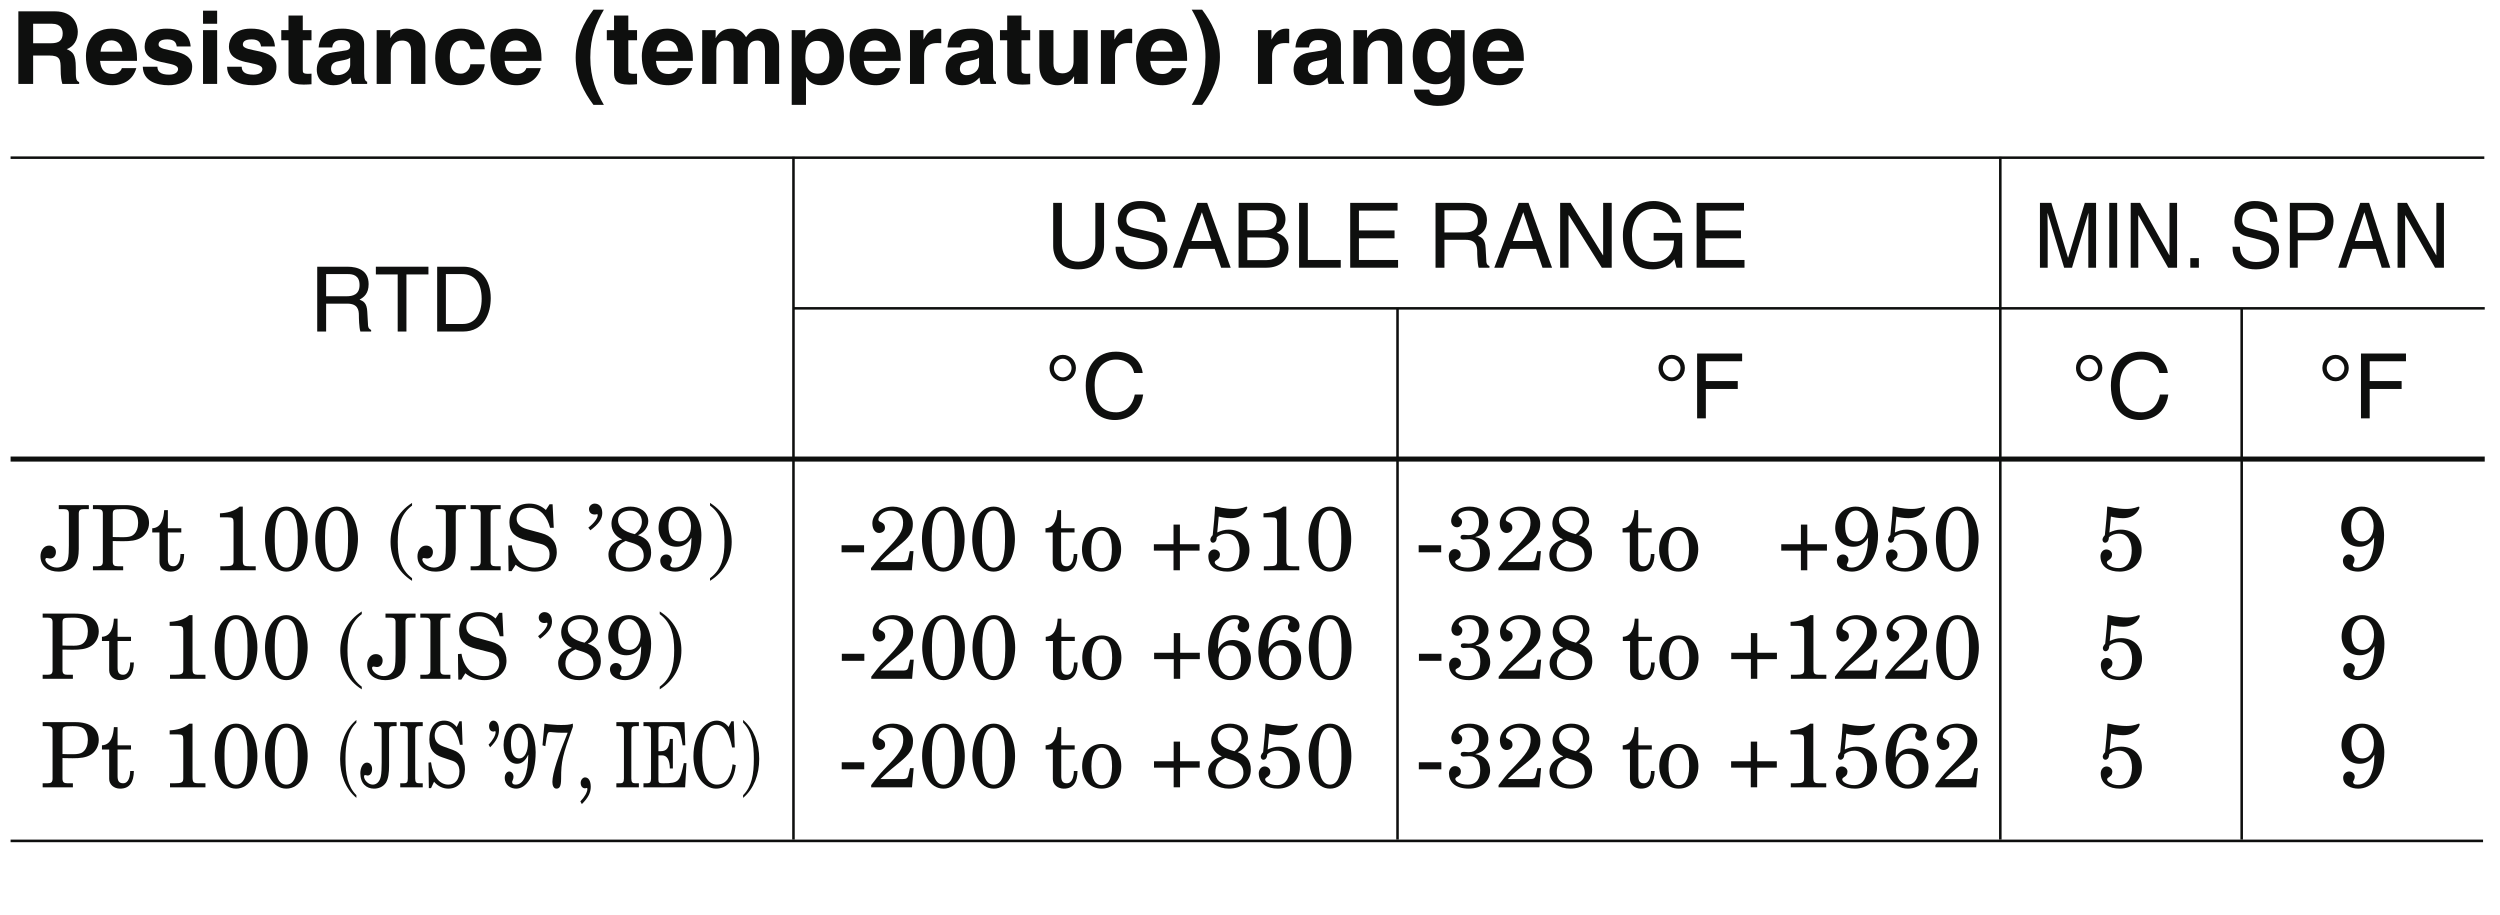 <?xml version="1.0" encoding="UTF-8"?>
<svg xmlns="http://www.w3.org/2000/svg" xmlns:xlink="http://www.w3.org/1999/xlink" width="232.56pt" height="85.11pt" viewBox="0 0 232.56 85.11" version="1.2">
<defs>
<g>
<symbol overflow="visible" id="glyph0-0">
<path style="stroke:none;" d="M 0 0 L 4.703 0 L 4.703 -6.578 L 0 -6.578 Z M 2.359 -3.719 L 0.75 -6.109 L 3.953 -6.109 Z M 2.641 -3.297 L 4.234 -5.688 L 4.234 -0.891 Z M 0.75 -0.469 L 2.359 -2.875 L 3.953 -0.469 Z M 0.469 -5.688 L 2.062 -3.297 L 0.469 -0.891 Z M 0.469 -5.688 "/>
</symbol>
<symbol overflow="visible" id="glyph0-1">
<path style="stroke:none;" d="M 0.719 0 L 2.094 0 L 2.094 -2.641 L 3.562 -2.641 C 4.594 -2.641 4.656 -2.281 4.656 -1.359 C 4.656 -0.672 4.719 -0.312 4.812 0 L 6.375 0 L 6.375 -0.172 C 6.062 -0.297 6.062 -0.531 6.062 -1.531 C 6.062 -2.781 5.766 -2.984 5.219 -3.234 C 5.875 -3.469 6.25 -4.094 6.25 -4.844 C 6.25 -5.422 5.922 -6.75 4.125 -6.75 L 0.719 -6.75 Z M 2.094 -3.781 L 2.094 -5.594 L 3.859 -5.594 C 4.688 -5.594 4.844 -5.062 4.844 -4.703 C 4.844 -4.031 4.484 -3.781 3.75 -3.781 Z M 2.094 -3.781 "/>
</symbol>
<symbol overflow="visible" id="glyph0-2">
<path style="stroke:none;" d="M 3.562 -1.469 C 3.453 -1.109 3.078 -0.922 2.703 -0.922 C 1.641 -0.922 1.578 -1.766 1.531 -2.141 L 4.969 -2.141 L 4.969 -2.375 C 4.969 -4.672 3.609 -5.141 2.609 -5.141 C 0.422 -5.141 0.219 -3.203 0.219 -2.609 C 0.219 -0.547 1.297 0.125 2.703 0.125 C 3.562 0.125 4.562 -0.266 4.906 -1.469 Z M 1.578 -3 C 1.641 -3.656 1.969 -4.047 2.594 -4.047 C 3.016 -4.047 3.531 -3.812 3.609 -3 Z M 1.578 -3 "/>
</symbol>
<symbol overflow="visible" id="glyph0-3">
<path style="stroke:none;" d="M 4.734 -3.484 C 4.625 -4.891 3.469 -5.141 2.484 -5.141 C 0.922 -5.141 0.453 -4.188 0.453 -3.469 C 0.453 -1.594 3.562 -2.219 3.562 -1.375 C 3.562 -1.188 3.406 -0.859 2.734 -0.859 C 1.906 -0.859 1.641 -1.172 1.641 -1.594 L 0.281 -1.594 C 0.312 -0.266 1.547 0.125 2.688 0.125 C 3.469 0.125 4.875 -0.125 4.875 -1.594 C 4.875 -3.438 1.75 -2.859 1.75 -3.656 C 1.75 -3.859 1.844 -4.141 2.562 -4.141 C 3.266 -4.141 3.391 -3.797 3.438 -3.484 Z M 4.734 -3.484 "/>
</symbol>
<symbol overflow="visible" id="glyph0-4">
<path style="stroke:none;" d="M 0.656 -5 L 0.656 0 L 1.969 0 L 1.969 -5 Z M 1.969 -6.812 L 0.656 -6.812 L 0.656 -5.594 L 1.969 -5.594 Z M 1.969 -6.812 "/>
</symbol>
<symbol overflow="visible" id="glyph0-5">
<path style="stroke:none;" d="M 2.094 -6.359 L 0.766 -6.359 L 0.766 -5 L 0.094 -5 L 0.094 -4.062 L 0.766 -4.062 L 0.766 -1.031 C 0.766 -0.375 0.984 0.062 2.109 0.062 L 2.281 0.062 C 2.5 0.062 2.703 0.047 2.906 0.031 L 2.906 -0.953 C 2.812 -0.953 2.719 -0.938 2.641 -0.938 C 2.094 -0.938 2.094 -1.047 2.094 -1.344 L 2.094 -4.062 L 2.906 -4.062 L 2.906 -5 L 2.094 -5 Z M 2.094 -6.359 "/>
</symbol>
<symbol overflow="visible" id="glyph0-6">
<path style="stroke:none;" d="M 4.672 -3.688 C 4.672 -4.922 3.375 -5.141 2.672 -5.141 C 1.641 -5.141 0.578 -4.922 0.438 -3.391 L 1.703 -3.391 C 1.734 -3.672 1.859 -4.078 2.516 -4.078 C 2.844 -4.078 3.375 -4.047 3.375 -3.5 C 3.375 -3.219 3.125 -3.125 2.922 -3.109 L 1.734 -2.922 C 0.891 -2.797 0.266 -2.297 0.266 -1.328 C 0.266 -0.297 1.047 0.125 1.797 0.125 C 2.688 0.125 3.109 -0.281 3.422 -0.594 C 3.438 -0.312 3.469 -0.234 3.531 0 L 4.953 0 L 4.953 -0.203 C 4.797 -0.25 4.672 -0.391 4.672 -0.984 Z M 3.375 -1.797 C 3.375 -1.188 2.781 -0.812 2.203 -0.812 C 1.953 -0.812 1.594 -0.953 1.594 -1.406 C 1.594 -1.953 2 -2.078 2.484 -2.156 C 3.031 -2.25 3.25 -2.328 3.375 -2.438 Z M 3.375 -1.797 "/>
</symbol>
<symbol overflow="visible" id="glyph0-7">
<path style="stroke:none;" d="M 5.141 -3.469 C 5.141 -4.562 4.375 -5.141 3.391 -5.141 C 2.453 -5.141 2.062 -4.578 1.891 -4.266 L 1.875 -4.266 L 1.875 -5 L 0.609 -5 L 0.609 0 L 1.922 0 L 1.922 -2.875 C 1.922 -3.625 2.375 -4.031 2.969 -4.031 C 3.797 -4.031 3.812 -3.406 3.812 -3.031 L 3.812 0 L 5.141 0 Z M 5.141 -3.469 "/>
</symbol>
<symbol overflow="visible" id="glyph0-8">
<path style="stroke:none;" d="M 3.578 -1.828 C 3.578 -1.594 3.359 -0.953 2.688 -0.953 C 1.688 -0.953 1.672 -2.031 1.672 -2.578 C 1.672 -3.203 1.891 -4.031 2.719 -4.031 L 2.781 -4.031 C 3.344 -4.031 3.531 -3.531 3.594 -3.219 L 4.922 -3.219 C 4.812 -4.781 3.516 -5.141 2.719 -5.141 C 1.031 -5.141 0.312 -3.984 0.312 -2.359 C 0.312 -1.312 0.75 0.125 2.641 0.125 C 4.469 0.125 4.875 -1.312 4.922 -1.828 Z M 3.578 -1.828 "/>
</symbol>
<symbol overflow="visible" id="glyph0-9">
<path style="stroke:none;" d=""/>
</symbol>
<symbol overflow="visible" id="glyph0-10">
<path style="stroke:none;" d="M 2.953 1.953 C 2.266 0.766 1.688 -0.516 1.688 -2.453 C 1.688 -4.406 2.234 -5.672 2.953 -6.906 L 1.984 -6.906 C 1.109 -5.734 0.328 -4.297 0.328 -2.453 C 0.328 -0.625 1.141 0.828 1.984 1.953 Z M 2.953 1.953 "/>
</symbol>
<symbol overflow="visible" id="glyph0-11">
<path style="stroke:none;" d="M 7.766 -3.469 C 7.766 -4.562 7 -5.141 6.031 -5.141 C 5.234 -5.141 4.859 -4.578 4.688 -4.344 C 4.359 -4.875 4.031 -5.141 3.297 -5.141 C 2.422 -5.141 2.047 -4.594 1.875 -4.266 L 1.859 -4.266 L 1.859 -5 L 0.609 -5 L 0.609 0 L 1.922 0 L 1.922 -3.047 C 1.922 -3.594 2.109 -4.031 2.734 -4.031 C 3.531 -4.031 3.531 -3.438 3.531 -3.016 L 3.531 0 L 4.844 0 L 4.844 -3 C 4.844 -3.594 5.078 -4.031 5.734 -4.031 C 6.125 -4.031 6.453 -3.781 6.453 -3.031 L 6.453 0 L 7.766 0 Z M 7.766 -3.469 "/>
</symbol>
<symbol overflow="visible" id="glyph0-12">
<path style="stroke:none;" d="M 1.844 -2.391 C 1.844 -3.188 2.062 -4 2.969 -4 C 3.797 -4 4.078 -3.25 4.078 -2.469 C 4.078 -1.875 3.844 -0.953 3 -0.953 C 2.156 -0.953 1.844 -1.641 1.844 -2.391 Z M 1.844 -5 L 0.578 -5 L 0.578 1.953 L 1.906 1.953 L 1.906 -0.641 L 1.922 -0.641 C 2.078 -0.359 2.406 0.125 3.328 0.125 C 4.812 0.125 5.438 -1.188 5.438 -2.562 C 5.438 -4.297 4.453 -5.141 3.359 -5.141 C 2.469 -5.141 2.109 -4.672 1.859 -4.281 L 1.844 -4.281 Z M 1.844 -5 "/>
</symbol>
<symbol overflow="visible" id="glyph0-13">
<path style="stroke:none;" d="M 0.609 0 L 1.922 0 L 1.922 -2.609 C 1.922 -3.156 2.109 -3.797 3.125 -3.797 C 3.25 -3.797 3.391 -3.797 3.516 -3.781 L 3.516 -5.109 C 3.422 -5.125 3.344 -5.141 3.25 -5.141 C 2.453 -5.141 2.156 -4.641 1.875 -4.141 L 1.859 -4.141 L 1.859 -5 L 0.609 -5 Z M 0.609 0 "/>
</symbol>
<symbol overflow="visible" id="glyph0-14">
<path style="stroke:none;" d="M 5.125 -5 L 3.812 -5 L 3.812 -2.109 C 3.812 -1.219 3.219 -0.984 2.797 -0.984 C 2.391 -0.984 1.938 -1.125 1.938 -1.906 L 1.938 -5 L 0.625 -5 L 0.625 -1.719 C 0.625 -0.438 1.328 0.125 2.328 0.125 C 3.016 0.125 3.547 -0.172 3.844 -0.703 L 3.859 -0.703 L 3.859 0 L 5.125 0 Z M 5.125 -5 "/>
</symbol>
<symbol overflow="visible" id="glyph0-15">
<path style="stroke:none;" d="M 0.172 -6.906 C 0.859 -5.703 1.453 -4.438 1.453 -2.5 C 1.453 -0.547 0.906 0.719 0.172 1.953 L 1.141 1.953 C 2.016 0.797 2.797 -0.656 2.797 -2.5 C 2.797 -4.328 1.984 -5.781 1.141 -6.906 Z M 0.172 -6.906 "/>
</symbol>
<symbol overflow="visible" id="glyph0-16">
<path style="stroke:none;" d="M 3.938 -5 L 3.938 -4.266 L 3.922 -4.266 C 3.766 -4.594 3.391 -5.141 2.453 -5.141 C 1.359 -5.141 0.375 -4.297 0.375 -2.562 C 0.375 -0.812 1.328 0.031 2.531 0.031 C 3.328 0.031 3.656 -0.344 3.859 -0.719 L 3.891 -0.703 L 3.891 -0.109 C 3.891 0.703 3.547 1.047 2.844 1.047 C 2.078 1.047 1.969 0.797 1.922 0.531 L 0.484 0.531 C 0.547 1.594 1.641 2.047 2.672 2.047 C 5.141 2.047 5.203 0.609 5.203 -0.266 L 5.203 -5 Z M 1.734 -2.469 C 1.734 -3.641 2.281 -4 2.766 -4 C 3.5 -4 3.891 -3.344 3.891 -2.531 C 3.891 -1.844 3.672 -1.078 2.781 -1.078 C 2 -1.078 1.734 -1.828 1.734 -2.469 Z M 1.734 -2.469 "/>
</symbol>
<symbol overflow="visible" id="glyph1-0">
<path style="stroke:none;" d="M 0 0 L 4.203 0 L 4.203 -5.891 L 0 -5.891 Z M 2.094 -3.328 L 0.672 -5.469 L 3.531 -5.469 Z M 2.359 -2.938 L 3.781 -5.078 L 3.781 -0.797 Z M 0.672 -0.422 L 2.094 -2.562 L 3.531 -0.422 Z M 0.422 -5.078 L 1.844 -2.938 L 0.422 -0.797 Z M 0.422 -5.078 "/>
</symbol>
<symbol overflow="visible" id="glyph1-1">
<path style="stroke:none;" d="M 4.594 -6.031 L 4.594 -2.219 C 4.594 -0.906 3.75 -0.562 3.016 -0.562 C 2.281 -0.562 1.484 -0.922 1.484 -2.234 L 1.484 -6.031 L 0.672 -6.031 L 0.672 -2.016 C 0.672 -0.875 1.359 0.156 2.984 0.156 C 4.641 0.156 5.406 -0.875 5.406 -2.125 L 5.406 -6.031 Z M 4.594 -6.031 "/>
</symbol>
<symbol overflow="visible" id="glyph1-2">
<path style="stroke:none;" d="M 5.047 -4.266 C 5.016 -4.938 4.797 -6.203 2.688 -6.203 C 1.234 -6.203 0.609 -5.266 0.609 -4.328 C 0.609 -3.281 1.5 -3 1.906 -2.906 L 3.141 -2.625 C 4.125 -2.391 4.422 -2.188 4.422 -1.562 C 4.422 -0.688 3.438 -0.531 2.844 -0.531 C 2.062 -0.531 1.172 -0.859 1.172 -1.953 L 0.406 -1.953 C 0.406 -1.391 0.516 -0.875 1.031 -0.422 C 1.297 -0.172 1.734 0.156 2.844 0.156 C 3.891 0.156 5.219 -0.234 5.219 -1.672 C 5.219 -2.625 4.625 -3.094 3.844 -3.281 L 2.125 -3.672 C 1.766 -3.75 1.406 -3.922 1.406 -4.438 C 1.406 -5.359 2.266 -5.5 2.781 -5.5 C 3.469 -5.5 4.234 -5.203 4.281 -4.266 Z M 5.047 -4.266 "/>
</symbol>
<symbol overflow="visible" id="glyph1-3">
<path style="stroke:none;" d="M 4.016 -1.75 L 4.609 0 L 5.5 0 L 3.312 -6.031 L 2.391 -6.031 L 0.125 0 L 0.953 0 L 1.594 -1.75 Z M 1.844 -2.484 L 2.812 -5.141 L 2.828 -5.141 L 3.719 -2.484 Z M 1.844 -2.484 "/>
</symbol>
<symbol overflow="visible" id="glyph1-4">
<path style="stroke:none;" d="M 1.438 -5.344 L 2.922 -5.344 C 3.828 -5.344 4.172 -5.016 4.172 -4.453 C 4.172 -3.719 3.688 -3.484 2.906 -3.484 L 1.438 -3.484 Z M 0.625 0 L 3.219 0 C 4.562 0 5.266 -0.812 5.266 -1.781 C 5.266 -2.812 4.578 -3.094 4.172 -3.25 C 4.844 -3.562 4.984 -4.125 4.984 -4.516 C 4.984 -5.344 4.406 -6.031 3.281 -6.031 L 0.625 -6.031 Z M 1.438 -2.812 L 3.047 -2.812 C 3.703 -2.812 4.453 -2.641 4.453 -1.797 C 4.453 -1.125 4.031 -0.703 3.172 -0.703 L 1.438 -0.703 Z M 1.438 -2.812 "/>
</symbol>
<symbol overflow="visible" id="glyph1-5">
<path style="stroke:none;" d="M 1.453 -6.031 L 0.641 -6.031 L 0.641 0 L 4.516 0 L 4.516 -0.719 L 1.453 -0.719 Z M 1.453 -6.031 "/>
</symbol>
<symbol overflow="visible" id="glyph1-6">
<path style="stroke:none;" d="M 5.172 -0.719 L 1.531 -0.719 L 1.531 -2.734 L 4.844 -2.734 L 4.844 -3.469 L 1.531 -3.469 L 1.531 -5.312 L 5.125 -5.312 L 5.125 -6.031 L 0.719 -6.031 L 0.719 0 L 5.172 0 Z M 5.172 -0.719 "/>
</symbol>
<symbol overflow="visible" id="glyph1-7">
<path style="stroke:none;" d=""/>
</symbol>
<symbol overflow="visible" id="glyph1-8">
<path style="stroke:none;" d="M 1.562 -2.594 L 3.531 -2.594 C 4.5 -2.594 4.609 -2.016 4.609 -1.516 C 4.609 -1.281 4.625 -0.375 4.75 0 L 5.75 0 L 5.75 -0.141 C 5.5 -0.281 5.453 -0.406 5.453 -0.734 L 5.391 -1.828 C 5.359 -2.672 5.016 -2.828 4.672 -2.969 C 5.062 -3.188 5.516 -3.516 5.516 -4.406 C 5.516 -5.688 4.516 -6.031 3.531 -6.031 L 0.734 -6.031 L 0.734 0 L 1.562 0 Z M 1.562 -5.344 L 3.594 -5.344 C 4 -5.344 4.672 -5.266 4.672 -4.328 C 4.672 -3.438 4.047 -3.281 3.453 -3.281 L 1.562 -3.281 Z M 1.562 -5.344 "/>
</symbol>
<symbol overflow="visible" id="glyph1-9">
<path style="stroke:none;" d="M 4.641 -1.156 L 4.625 -1.156 L 1.609 -6.031 L 0.641 -6.031 L 0.641 0 L 1.422 0 L 1.422 -4.875 L 1.453 -4.875 L 4.516 0 L 5.438 0 L 5.438 -6.031 L 4.641 -6.031 Z M 4.641 -1.156 "/>
</symbol>
<symbol overflow="visible" id="glyph1-10">
<path style="stroke:none;" d="M 3.266 -2.531 L 5.156 -2.531 C 5.156 -1.891 5.016 -1.344 4.484 -0.922 C 4.047 -0.578 3.562 -0.531 3.25 -0.531 C 1.641 -0.531 1.25 -1.797 1.25 -3.031 C 1.25 -4.609 2.141 -5.469 3.219 -5.469 C 3.891 -5.469 4.766 -5.25 5.031 -4.203 L 5.812 -4.203 C 5.641 -5.562 4.391 -6.203 3.266 -6.203 C 1.297 -6.203 0.406 -4.547 0.406 -3.062 C 0.406 -2.422 0.422 -1.391 1.359 -0.516 C 1.672 -0.219 2.172 0.156 3.203 0.156 C 4.031 0.156 4.781 -0.203 5.188 -0.781 L 5.391 0 L 5.922 0 L 5.922 -3.234 L 3.266 -3.234 Z M 3.266 -2.531 "/>
</symbol>
<symbol overflow="visible" id="glyph1-11">
<path style="stroke:none;" d="M 0.125 -5.312 L 2.156 -5.312 L 2.156 0 L 2.969 0 L 2.969 -5.312 L 5.016 -5.312 L 5.016 -6.031 L 0.125 -6.031 Z M 0.125 -5.312 "/>
</symbol>
<symbol overflow="visible" id="glyph1-12">
<path style="stroke:none;" d="M 0.688 0 L 3.094 0 C 5.078 0 5.672 -1.75 5.672 -3.109 C 5.672 -4.844 4.703 -6.031 3.125 -6.031 L 0.688 -6.031 Z M 1.5 -5.344 L 3.016 -5.344 C 4.125 -5.344 4.828 -4.578 4.828 -3.047 C 4.828 -1.531 4.141 -0.703 3.078 -0.703 L 1.5 -0.703 Z M 1.5 -5.344 "/>
</symbol>
<symbol overflow="visible" id="glyph1-13">
<path style="stroke:none;" d="M 1.688 -5.547 C 2.125 -5.547 2.5 -5.125 2.5 -4.688 C 2.5 -4.234 2.125 -3.812 1.688 -3.812 C 1.234 -3.812 0.859 -4.234 0.859 -4.688 C 0.859 -5.125 1.234 -5.547 1.688 -5.547 Z M 2.906 -4.688 C 2.906 -5.375 2.375 -5.906 1.688 -5.906 C 0.984 -5.906 0.453 -5.375 0.453 -4.688 C 0.453 -3.984 0.984 -3.453 1.688 -3.453 C 2.375 -3.453 2.906 -3.984 2.906 -4.688 Z M 2.906 -4.688 "/>
</symbol>
<symbol overflow="visible" id="glyph1-14">
<path style="stroke:none;" d="M 5.672 -4.219 C 5.547 -5.234 4.734 -6.203 3.188 -6.203 C 1.422 -6.203 0.375 -4.906 0.375 -3.047 C 0.375 -0.734 1.719 0.156 3.078 0.156 C 3.531 0.156 5.391 0.062 5.719 -2.219 L 4.938 -2.219 C 4.656 -0.812 3.734 -0.562 3.219 -0.562 C 1.719 -0.562 1.203 -1.656 1.203 -3.078 C 1.203 -4.672 2.094 -5.469 3.188 -5.469 C 3.766 -5.469 4.656 -5.281 4.875 -4.219 Z M 5.672 -4.219 "/>
</symbol>
<symbol overflow="visible" id="glyph1-15">
<path style="stroke:none;" d="M 1.531 -2.734 L 4.5 -2.734 L 4.5 -3.469 L 1.531 -3.469 L 1.531 -5.312 L 4.906 -5.312 L 4.906 -6.031 L 0.719 -6.031 L 0.719 0 L 1.531 0 Z M 1.531 -2.734 "/>
</symbol>
<symbol overflow="visible" id="glyph2-0">
<path style="stroke:none;" d="M 0 0 L 3.797 0 L 3.797 -5.891 L 0 -5.891 Z M 1.891 -3.328 L 0.609 -5.469 L 3.188 -5.469 Z M 2.125 -2.938 L 3.406 -5.078 L 3.406 -0.797 Z M 0.609 -0.422 L 1.891 -2.562 L 3.188 -0.422 Z M 0.375 -5.078 L 1.672 -2.938 L 0.375 -0.797 Z M 0.375 -5.078 "/>
</symbol>
<symbol overflow="visible" id="glyph2-1">
<path style="stroke:none;" d="M 5.766 0 L 5.766 -6.031 L 4.719 -6.031 L 3.172 -0.938 L 3.156 -0.938 L 1.609 -6.031 L 0.547 -6.031 L 0.547 0 L 1.266 0 L 1.266 -3.562 C 1.266 -3.734 1.25 -4.5 1.25 -5.062 L 1.266 -5.062 L 2.797 0 L 3.531 0 L 5.047 -5.062 L 5.062 -5.062 C 5.062 -4.5 5.047 -3.734 5.047 -3.562 L 5.047 0 Z M 5.766 0 "/>
</symbol>
<symbol overflow="visible" id="glyph2-2">
<path style="stroke:none;" d="M 1.422 -6.031 L 0.688 -6.031 L 0.688 0 L 1.422 0 Z M 1.422 -6.031 "/>
</symbol>
<symbol overflow="visible" id="glyph2-3">
<path style="stroke:none;" d="M 4.188 -1.156 L 4.172 -1.156 L 1.453 -6.031 L 0.578 -6.031 L 0.578 0 L 1.281 0 L 1.281 -4.875 L 1.297 -4.875 L 4.062 0 L 4.891 0 L 4.891 -6.031 L 4.188 -6.031 Z M 4.188 -1.156 "/>
</symbol>
<symbol overflow="visible" id="glyph2-4">
<path style="stroke:none;" d="M 1.453 -0.891 L 0.656 -0.891 L 0.656 0 L 1.453 0 Z M 1.453 -0.891 "/>
</symbol>
<symbol overflow="visible" id="glyph2-5">
<path style="stroke:none;" d=""/>
</symbol>
<symbol overflow="visible" id="glyph2-6">
<path style="stroke:none;" d="M 4.547 -4.266 C 4.516 -4.938 4.328 -6.203 2.422 -6.203 C 1.109 -6.203 0.547 -5.266 0.547 -4.328 C 0.547 -3.281 1.359 -3 1.719 -2.906 L 2.828 -2.625 C 3.719 -2.391 3.984 -2.188 3.984 -1.562 C 3.984 -0.688 3.094 -0.531 2.562 -0.531 C 1.859 -0.531 1.062 -0.859 1.062 -1.953 L 0.375 -1.953 C 0.375 -1.391 0.469 -0.875 0.922 -0.422 C 1.172 -0.172 1.562 0.156 2.562 0.156 C 3.5 0.156 4.703 -0.234 4.703 -1.672 C 4.703 -2.625 4.172 -3.094 3.469 -3.281 L 1.906 -3.672 C 1.594 -3.75 1.266 -3.922 1.266 -4.438 C 1.266 -5.359 2.047 -5.5 2.516 -5.5 C 3.125 -5.5 3.812 -5.203 3.859 -4.266 Z M 4.547 -4.266 "/>
</symbol>
<symbol overflow="visible" id="glyph2-7">
<path style="stroke:none;" d="M 1.391 -5.344 L 2.875 -5.344 C 3.484 -5.344 3.953 -5.094 3.953 -4.328 C 3.953 -3.516 3.516 -3.25 2.844 -3.25 L 1.391 -3.25 Z M 1.391 -2.547 L 3.094 -2.547 C 4.281 -2.547 4.719 -3.5 4.719 -4.344 C 4.719 -5.312 4.109 -6.031 3.094 -6.031 L 0.656 -6.031 L 0.656 0 L 1.391 0 Z M 1.391 -2.547 "/>
</symbol>
<symbol overflow="visible" id="glyph2-8">
<path style="stroke:none;" d="M 3.609 -1.75 L 4.156 0 L 4.953 0 L 2.984 -6.031 L 2.156 -6.031 L 0.109 0 L 0.859 0 L 1.438 -1.75 Z M 1.656 -2.484 L 2.531 -5.141 L 2.547 -5.141 L 3.344 -2.484 Z M 1.656 -2.484 "/>
</symbol>
<symbol overflow="visible" id="glyph3-0">
<path style="stroke:none;" d="M 0 0 L 4.203 0 L 4.203 -5.891 L 0 -5.891 Z M 2.094 -3.328 L 0.672 -5.469 L 3.531 -5.469 Z M 2.359 -2.938 L 3.781 -5.078 L 3.781 -0.797 Z M 0.672 -0.422 L 2.094 -2.562 L 3.531 -0.422 Z M 0.422 -5.078 L 1.844 -2.938 L 0.422 -0.797 Z M 0.422 -5.078 "/>
</symbol>
<symbol overflow="visible" id="glyph3-1">
<path style="stroke:none;" d="M 2.688 -2.297 C 2.688 -1.828 2.672 -1.312 2.594 -1.016 C 2.453 -0.531 2.062 -0.25 1.578 -0.25 C 0.984 -0.25 0.5 -0.703 0.5 -1 C 0.5 -1.094 0.562 -1.141 0.625 -1.141 C 0.734 -1.141 0.828 -1.094 0.938 -1.094 C 1.297 -1.094 1.484 -1.359 1.484 -1.703 C 1.484 -2.062 1.219 -2.297 0.844 -2.297 C 0.328 -2.297 0.047 -1.781 0.047 -1.312 C 0.047 -0.344 0.812 0.125 1.719 0.125 C 2.266 0.125 2.828 -0.016 3.188 -0.422 C 3.516 -0.797 3.609 -1.375 3.609 -1.984 L 3.609 -5.266 C 3.609 -5.594 3.75 -5.688 4.078 -5.688 L 4.547 -5.688 L 4.547 -6.062 L 1.75 -6.062 L 1.75 -5.688 L 2.219 -5.688 C 2.547 -5.688 2.688 -5.594 2.688 -5.266 Z M 2.688 -2.297 "/>
</symbol>
<symbol overflow="visible" id="glyph3-2">
<path style="stroke:none;" d="M 0.25 -5.688 L 0.703 -5.688 C 1.031 -5.688 1.172 -5.594 1.172 -5.266 L 1.172 -0.812 C 1.172 -0.469 1.031 -0.375 0.703 -0.375 L 0.25 -0.375 L 0.25 0 L 3.062 0 L 3.062 -0.375 L 2.562 -0.375 C 2.234 -0.375 2.094 -0.469 2.094 -0.812 L 2.094 -2.719 C 2.406 -2.719 2.703 -2.703 3.016 -2.703 C 3.734 -2.703 4.281 -2.75 4.75 -3.047 C 5.125 -3.281 5.469 -3.781 5.469 -4.391 C 5.469 -5.438 4.703 -6.062 3.281 -6.062 L 0.25 -6.062 Z M 2.094 -5.141 C 2.094 -5.641 2.125 -5.688 3.016 -5.688 C 3.406 -5.688 3.578 -5.672 3.859 -5.578 C 4.297 -5.438 4.453 -4.859 4.453 -4.406 C 4.453 -4 4.328 -3.516 3.969 -3.266 C 3.812 -3.141 3.484 -3.078 3.141 -3.078 C 2.703 -3.078 2.359 -3.078 2.094 -3.094 Z M 2.094 -5.141 "/>
</symbol>
<symbol overflow="visible" id="glyph3-3">
<path style="stroke:none;" d="M 0.156 -3.516 L 0.828 -3.516 L 0.828 -0.781 C 0.828 -0.25 1.281 0.125 1.844 0.125 C 2.734 0.125 3.109 -0.469 3.125 -1.516 L 2.781 -1.516 C 2.781 -1.094 2.672 -0.375 2.125 -0.375 C 1.734 -0.375 1.609 -0.609 1.609 -1.031 L 1.609 -3.516 L 2.859 -3.516 L 2.859 -3.906 L 1.609 -3.906 L 1.609 -5.594 L 1.266 -5.594 C 1.219 -4.891 1.047 -3.953 0.156 -3.906 Z M 0.156 -3.516 "/>
</symbol>
<symbol overflow="visible" id="glyph3-4">
<path style="stroke:none;" d=""/>
</symbol>
<symbol overflow="visible" id="glyph3-5">
<path style="stroke:none;" d="M 2.109 -0.844 C 2.109 -0.453 1.969 -0.375 1.297 -0.375 L 0.875 -0.375 L 0.875 0 L 4.172 0 L 4.172 -0.375 L 3.578 -0.375 C 3.031 -0.375 2.969 -0.453 2.969 -1.016 L 2.969 -5.922 L 2.672 -5.922 C 2.172 -5.484 1.5 -5.328 0.844 -5.297 L 0.844 -4.922 L 1.578 -4.922 C 2.047 -4.922 2.109 -4.844 2.109 -4.422 Z M 2.109 -0.844 "/>
</symbol>
<symbol overflow="visible" id="glyph3-6">
<path style="stroke:none;" d="M 0.359 -2.906 C 0.359 -1.391 1.016 0.125 2.344 0.125 C 3.672 0.125 4.328 -1.391 4.328 -2.906 C 4.328 -4.406 3.672 -5.922 2.344 -5.922 C 1.016 -5.922 0.359 -4.406 0.359 -2.906 Z M 1.266 -3.156 C 1.266 -4.953 1.734 -5.547 2.344 -5.547 C 2.938 -5.547 3.406 -4.953 3.406 -3.156 L 3.406 -2.641 C 3.406 -0.844 2.938 -0.25 2.344 -0.25 C 1.734 -0.25 1.266 -0.844 1.266 -2.641 Z M 1.266 -3.156 "/>
</symbol>
<symbol overflow="visible" id="glyph3-7">
<path style="stroke:none;" d="M 2.344 0.734 C 1.25 -0.094 1.016 -1.234 1.016 -2.641 C 1.016 -4.047 1.25 -5.188 2.344 -6.016 L 2.344 -6.266 C 1.016 -5.422 0.344 -4.109 0.344 -2.641 C 0.344 -1.172 1.016 0.141 2.344 0.984 Z M 2.344 0.734 "/>
</symbol>
<symbol overflow="visible" id="glyph3-8">
<path style="stroke:none;" d="M 0.312 0 L 3.109 0 L 3.109 -0.375 L 2.641 -0.375 C 2.312 -0.375 2.172 -0.469 2.172 -0.812 L 2.172 -5.266 C 2.172 -5.594 2.312 -5.688 2.641 -5.688 L 3.109 -5.688 L 3.109 -6.062 L 0.312 -6.062 L 0.312 -5.688 L 0.781 -5.688 C 1.109 -5.688 1.25 -5.594 1.25 -5.266 L 1.25 -0.812 C 1.25 -0.469 1.109 -0.375 0.781 -0.375 L 0.312 -0.375 Z M 0.312 0 "/>
</symbol>
<symbol overflow="visible" id="glyph3-9">
<path style="stroke:none;" d="M 3.891 -5.609 C 3.438 -6.016 2.938 -6.203 2.344 -6.203 C 1.25 -6.203 0.5 -5.578 0.5 -4.453 C 0.5 -3.5 1.078 -3.047 2.062 -2.797 L 3.422 -2.453 C 4 -2.297 4.234 -1.969 4.234 -1.484 C 4.234 -0.703 3.688 -0.25 2.844 -0.25 C 1.797 -0.25 0.953 -0.969 0.719 -2.328 L 0.391 -2.297 L 0.422 0.078 L 0.703 0.078 L 1.078 -0.516 C 1.547 -0.125 2.156 0.125 2.844 0.125 C 4.156 0.125 4.906 -0.672 4.906 -1.672 C 4.906 -2.562 4.453 -3.188 3.484 -3.453 L 2.172 -3.812 C 1.391 -4.031 1.172 -4.391 1.172 -4.812 C 1.172 -5.312 1.531 -5.812 2.359 -5.812 C 3.438 -5.812 4.047 -4.891 4.281 -3.953 L 4.625 -3.953 L 4.516 -6.141 L 4.234 -6.141 Z M 3.891 -5.609 "/>
</symbol>
<symbol overflow="visible" id="glyph3-10">
<path style="stroke:none;" d="M 0.391 -3.719 C 1.203 -4.328 1.5 -4.797 1.5 -5.328 C 1.5 -5.875 1.219 -6.203 0.797 -6.203 C 0.516 -6.203 0.266 -5.969 0.266 -5.703 C 0.266 -5.375 0.484 -5.188 0.797 -5.188 C 0.844 -5.188 0.875 -5.188 0.922 -5.203 C 0.969 -5.219 1 -5.219 1.031 -5.219 C 1.062 -5.219 1.078 -5.172 1.078 -5.125 C 1.078 -4.844 0.719 -4.359 0.203 -3.969 Z M 0.391 -3.719 "/>
</symbol>
<symbol overflow="visible" id="glyph3-11">
<path style="stroke:none;" d="M 0.641 -4.328 C 0.641 -3.656 1.031 -3.141 1.609 -2.891 L 1.609 -2.859 C 0.969 -2.688 0.359 -2.234 0.359 -1.469 C 0.359 -0.406 1.297 0.125 2.297 0.125 C 3.438 0.125 4.328 -0.531 4.328 -1.641 C 4.328 -2.484 3.953 -2.969 3.109 -3.266 C 3.625 -3.484 4.062 -3.969 4.062 -4.562 C 4.062 -5.484 3.234 -5.922 2.406 -5.922 C 1.344 -5.922 0.641 -5.219 0.641 -4.328 Z M 1.031 -1.391 C 1.031 -2.078 1.359 -2.453 1.969 -2.734 C 2.531 -2.5 3.641 -2.453 3.641 -1.344 C 3.641 -0.609 2.969 -0.25 2.297 -0.25 C 1.531 -0.25 1.031 -0.703 1.031 -1.391 Z M 3.469 -4.516 C 3.469 -4.125 3.297 -3.734 2.812 -3.359 C 1.734 -3.609 1.25 -4.062 1.25 -4.672 C 1.25 -5.266 1.797 -5.547 2.375 -5.547 C 3.016 -5.547 3.469 -5.172 3.469 -4.516 Z M 3.469 -4.516 "/>
</symbol>
<symbol overflow="visible" id="glyph3-12">
<path style="stroke:none;" d="M 3.406 -3.016 C 3.391 -1.25 2.844 -0.25 1.844 -0.25 C 1.5 -0.25 1.422 -0.359 1.422 -0.5 C 1.422 -0.578 1.578 -0.75 1.578 -0.969 C 1.578 -1.25 1.359 -1.469 1.062 -1.469 C 0.734 -1.469 0.5 -1.203 0.5 -0.891 C 0.5 -0.156 1.297 0.125 1.906 0.125 C 3.125 0.125 4.328 -1.016 4.328 -3.266 C 4.328 -4.531 3.703 -5.922 2.25 -5.922 C 1.109 -5.922 0.344 -5.031 0.344 -3.922 C 0.344 -2.938 1.031 -2.188 2.031 -2.188 C 2.625 -2.188 3.078 -2.484 3.391 -3.016 Z M 1.266 -4.141 C 1.266 -4.922 1.625 -5.547 2.297 -5.547 C 2.859 -5.547 3.359 -4.906 3.359 -4.141 C 3.359 -3.328 3 -2.688 2.297 -2.688 C 1.531 -2.688 1.266 -3.25 1.266 -4.141 Z M 1.266 -4.141 "/>
</symbol>
<symbol overflow="visible" id="glyph3-13">
<path style="stroke:none;" d="M 0.453 -6.016 C 1.562 -5.188 1.797 -4.047 1.797 -2.641 C 1.797 -1.234 1.562 -0.094 0.453 0.734 L 0.453 0.984 C 1.797 0.141 2.469 -1.172 2.469 -2.641 C 2.469 -4.109 1.797 -5.422 0.453 -6.266 Z M 0.453 -6.016 "/>
</symbol>
<symbol overflow="visible" id="glyph3-14">
<path style="stroke:none;" d="M 0.359 -1.672 L 2.453 -1.672 L 2.453 -2.328 L 0.359 -2.328 Z M 0.359 -1.672 "/>
</symbol>
<symbol overflow="visible" id="glyph3-15">
<path style="stroke:none;" d="M 3.812 -1.359 C 3.703 -0.844 3.672 -0.766 3.156 -0.766 L 1.156 -0.766 C 1.391 -0.984 1.766 -1.375 2.906 -2.297 C 3.891 -3.109 4.188 -3.516 4.188 -4.328 C 4.188 -5.328 3.25 -5.922 2.344 -5.922 C 1.141 -5.922 0.422 -5.141 0.422 -4.375 C 0.422 -3.812 0.688 -3.469 1.047 -3.469 C 1.312 -3.469 1.594 -3.641 1.594 -3.938 C 1.594 -4.578 0.984 -4.391 0.984 -4.719 C 0.984 -5.062 1.438 -5.547 2.125 -5.547 C 2.812 -5.547 3.281 -5.156 3.281 -4.453 C 3.281 -3.641 2.969 -3.172 1.469 -1.625 C 1.109 -1.266 0.641 -0.656 0.297 -0.203 L 0.297 0 L 4.094 0 L 4.25 -1.781 L 3.906 -1.781 Z M 3.812 -1.359 "/>
</symbol>
<symbol overflow="visible" id="glyph3-16">
<path style="stroke:none;" d="M 1.141 -1.953 C 1.141 -3.281 1.578 -3.688 2.094 -3.688 C 2.625 -3.688 3.062 -3.281 3.062 -1.953 C 3.062 -0.625 2.625 -0.203 2.094 -0.203 C 1.578 -0.203 1.141 -0.625 1.141 -1.953 Z M 0.281 -1.953 C 0.281 -0.797 0.953 0.125 2.094 0.125 C 3.25 0.125 3.922 -0.797 3.922 -1.953 C 3.922 -3.109 3.25 -4.031 2.094 -4.031 C 0.953 -4.031 0.281 -3.109 0.281 -1.953 Z M 0.281 -1.953 "/>
</symbol>
<symbol overflow="visible" id="glyph3-17">
<path style="stroke:none;" d="M 2.25 -2.422 L 0.422 -2.422 L 0.422 -1.828 L 2.25 -1.828 L 2.25 0 L 2.844 0 L 2.844 -1.828 L 4.672 -1.828 L 4.672 -2.422 L 2.844 -2.422 L 2.844 -4.25 L 2.25 -4.25 Z M 2.25 -2.422 "/>
</symbol>
<symbol overflow="visible" id="glyph3-18">
<path style="stroke:none;" d="M 1.359 -5 C 1.562 -4.938 2.031 -4.844 2.469 -4.844 C 3.672 -4.844 4.016 -5.719 4.016 -5.844 C 4.016 -5.906 3.969 -5.922 3.938 -5.922 C 3.906 -5.922 3.797 -5.875 3.609 -5.812 C 3.438 -5.766 3.156 -5.703 2.797 -5.703 C 2.344 -5.703 1.938 -5.766 1.641 -5.812 C 1.359 -5.875 1.156 -5.922 1.094 -5.922 L 1.016 -5.922 C 0.984 -5.109 0.891 -4.156 0.797 -3.266 C 0.641 -3.109 0.578 -2.938 0.578 -2.859 C 0.578 -2.703 0.672 -2.562 0.812 -2.562 C 1.016 -2.562 1.172 -2.734 1.172 -3.062 C 1.422 -3.297 1.766 -3.406 2.094 -3.406 C 2.969 -3.406 3.297 -2.641 3.297 -1.844 C 3.297 -1.062 3.016 -0.203 2.094 -0.203 C 1.453 -0.203 0.984 -0.5 0.984 -0.734 C 0.984 -0.984 1.469 -0.938 1.469 -1.469 C 1.469 -1.75 1.188 -1.938 0.938 -1.938 C 0.609 -1.938 0.391 -1.625 0.391 -1.312 C 0.391 -0.297 1.188 0.125 2.172 0.125 C 3.344 0.125 4.219 -0.672 4.219 -1.859 C 4.219 -3.031 3.438 -3.781 2.281 -3.781 C 1.906 -3.781 1.562 -3.672 1.219 -3.516 Z M 1.359 -5 "/>
</symbol>
<symbol overflow="visible" id="glyph3-19">
<path style="stroke:none;" d="M 3.266 -1.578 C 3.266 -0.812 2.938 -0.25 2.109 -0.25 C 1.359 -0.25 0.953 -0.562 0.953 -0.766 C 0.953 -1.047 1.469 -0.922 1.469 -1.484 C 1.469 -1.781 1.203 -1.969 0.922 -1.969 C 0.562 -1.969 0.359 -1.641 0.359 -1.297 C 0.359 -0.516 0.922 0.125 2.219 0.125 C 3.438 0.125 4.188 -0.609 4.188 -1.562 C 4.188 -2.406 3.641 -2.953 2.828 -3.078 L 2.828 -3.094 C 3.5 -3.25 4.031 -3.734 4.031 -4.469 C 4.031 -5.453 3.219 -5.922 2.312 -5.922 C 0.969 -5.922 0.578 -5.031 0.578 -4.594 C 0.578 -4.266 0.797 -4 1.125 -4 C 1.406 -4 1.594 -4.234 1.594 -4.516 C 1.594 -4.859 1.25 -4.906 1.25 -5.078 C 1.25 -5.297 1.672 -5.547 2.203 -5.547 C 2.797 -5.547 3.172 -5.25 3.172 -4.469 C 3.172 -3.75 2.938 -3.266 2.188 -3.266 C 2.047 -3.266 1.906 -3.297 1.766 -3.297 C 1.516 -3.297 1.453 -3.234 1.453 -3.047 C 1.453 -2.922 1.594 -2.859 1.703 -2.859 C 1.828 -2.859 2.047 -2.891 2.281 -2.891 C 2.984 -2.891 3.266 -2.375 3.266 -1.578 Z M 3.266 -1.578 "/>
</symbol>
<symbol overflow="visible" id="glyph3-20">
<path style="stroke:none;" d="M 3.094 -4.828 C 3.094 -4.562 3.312 -4.328 3.609 -4.328 C 3.938 -4.328 4.172 -4.594 4.172 -4.906 C 4.172 -5.656 3.375 -5.922 2.766 -5.922 C 1.547 -5.922 0.344 -4.797 0.344 -2.531 C 0.344 -1.266 0.969 0.125 2.422 0.125 C 3.562 0.125 4.328 -0.766 4.328 -1.891 C 4.328 -2.859 3.641 -3.609 2.641 -3.609 C 2.047 -3.609 1.594 -3.328 1.281 -2.797 L 1.266 -2.797 C 1.281 -4.562 1.828 -5.547 2.828 -5.547 C 3.172 -5.547 3.25 -5.438 3.25 -5.297 C 3.25 -5.125 3.094 -5.109 3.094 -4.828 Z M 3.406 -1.672 C 3.406 -0.875 3.047 -0.25 2.375 -0.25 C 1.812 -0.25 1.312 -0.891 1.312 -1.672 C 1.312 -2.484 1.688 -3.109 2.375 -3.109 C 3.141 -3.109 3.406 -2.547 3.406 -1.672 Z M 3.406 -1.672 "/>
</symbol>
<symbol overflow="visible" id="glyph4-0">
<path style="stroke:none;" d="M 0 0 L 3.156 0 L 3.156 -5.891 L 0 -5.891 Z M 1.578 -3.328 L 0.5 -5.469 L 2.656 -5.469 Z M 1.766 -2.938 L 2.844 -5.078 L 2.844 -0.797 Z M 0.5 -0.422 L 1.578 -2.562 L 2.656 -0.422 Z M 0.312 -5.078 L 1.391 -2.938 L 0.312 -0.797 Z M 0.312 -5.078 "/>
</symbol>
<symbol overflow="visible" id="glyph4-1">
<path style="stroke:none;" d="M 1.766 0.734 C 0.938 -0.094 0.75 -1.234 0.75 -2.641 C 0.75 -4.047 0.938 -5.188 1.766 -6.016 L 1.766 -6.266 C 0.75 -5.422 0.25 -4.109 0.25 -2.641 C 0.25 -1.172 0.75 0.141 1.766 0.984 Z M 1.766 0.734 "/>
</symbol>
<symbol overflow="visible" id="glyph4-2">
<path style="stroke:none;" d="M 2.016 -2.297 C 2.016 -1.828 2 -1.312 1.938 -1.016 C 1.844 -0.531 1.547 -0.25 1.188 -0.25 C 0.734 -0.25 0.375 -0.703 0.375 -1 C 0.375 -1.094 0.422 -1.141 0.469 -1.141 C 0.547 -1.141 0.625 -1.094 0.703 -1.094 C 0.969 -1.094 1.125 -1.359 1.125 -1.703 C 1.125 -2.062 0.922 -2.297 0.641 -2.297 C 0.25 -2.297 0.031 -1.781 0.031 -1.312 C 0.031 -0.344 0.609 0.125 1.297 0.125 C 1.703 0.125 2.125 -0.016 2.406 -0.422 C 2.641 -0.797 2.703 -1.375 2.703 -1.984 L 2.703 -5.266 C 2.703 -5.594 2.812 -5.688 3.062 -5.688 L 3.406 -5.688 L 3.406 -6.062 L 1.312 -6.062 L 1.312 -5.688 L 1.672 -5.688 C 1.906 -5.688 2.016 -5.594 2.016 -5.266 Z M 2.016 -2.297 "/>
</symbol>
<symbol overflow="visible" id="glyph4-3">
<path style="stroke:none;" d="M 0.234 0 L 2.328 0 L 2.328 -0.375 L 1.984 -0.375 C 1.734 -0.375 1.625 -0.469 1.625 -0.812 L 1.625 -5.266 C 1.625 -5.594 1.734 -5.688 1.984 -5.688 L 2.328 -5.688 L 2.328 -6.062 L 0.234 -6.062 L 0.234 -5.688 L 0.594 -5.688 C 0.828 -5.688 0.938 -5.594 0.938 -5.266 L 0.938 -0.812 C 0.938 -0.469 0.828 -0.375 0.594 -0.375 L 0.234 -0.375 Z M 0.234 0 "/>
</symbol>
<symbol overflow="visible" id="glyph4-4">
<path style="stroke:none;" d="M 2.922 -5.609 C 2.578 -6.016 2.203 -6.203 1.75 -6.203 C 0.938 -6.203 0.375 -5.578 0.375 -4.453 C 0.375 -3.5 0.812 -3.047 1.547 -2.797 L 2.562 -2.453 C 3 -2.297 3.172 -1.969 3.172 -1.484 C 3.172 -0.703 2.766 -0.25 2.141 -0.25 C 1.344 -0.25 0.719 -0.969 0.531 -2.328 L 0.297 -2.297 L 0.328 0.078 L 0.531 0.078 L 0.812 -0.516 C 1.156 -0.125 1.609 0.125 2.141 0.125 C 3.125 0.125 3.688 -0.672 3.688 -1.672 C 3.688 -2.562 3.344 -3.188 2.625 -3.453 L 1.641 -3.812 C 1.047 -4.031 0.875 -4.391 0.875 -4.812 C 0.875 -5.312 1.156 -5.812 1.781 -5.812 C 2.578 -5.812 3.031 -4.891 3.219 -3.953 L 3.469 -3.953 L 3.391 -6.141 L 3.172 -6.141 Z M 2.922 -5.609 "/>
</symbol>
<symbol overflow="visible" id="glyph4-5">
<path style="stroke:none;" d=""/>
</symbol>
<symbol overflow="visible" id="glyph4-6">
<path style="stroke:none;" d="M 0.297 -3.719 C 0.906 -4.328 1.125 -4.797 1.125 -5.328 C 1.125 -5.875 0.922 -6.203 0.594 -6.203 C 0.391 -6.203 0.203 -5.969 0.203 -5.703 C 0.203 -5.375 0.359 -5.188 0.594 -5.188 C 0.625 -5.188 0.656 -5.188 0.688 -5.203 C 0.719 -5.219 0.75 -5.219 0.766 -5.219 C 0.797 -5.219 0.812 -5.172 0.812 -5.125 C 0.812 -4.844 0.547 -4.359 0.156 -3.969 Z M 0.297 -3.719 "/>
</symbol>
<symbol overflow="visible" id="glyph4-7">
<path style="stroke:none;" d="M 2.562 -3.016 C 2.547 -1.25 2.141 -0.25 1.391 -0.25 C 1.125 -0.25 1.062 -0.359 1.062 -0.5 C 1.062 -0.578 1.188 -0.75 1.188 -0.969 C 1.188 -1.25 1.016 -1.469 0.797 -1.469 C 0.562 -1.469 0.375 -1.203 0.375 -0.891 C 0.375 -0.156 0.969 0.125 1.438 0.125 C 2.344 0.125 3.25 -1.016 3.25 -3.266 C 3.25 -4.531 2.781 -5.922 1.688 -5.922 C 0.828 -5.922 0.266 -5.031 0.266 -3.922 C 0.266 -2.938 0.781 -2.188 1.516 -2.188 C 1.969 -2.188 2.312 -2.484 2.547 -3.016 Z M 0.953 -4.141 C 0.953 -4.922 1.219 -5.547 1.719 -5.547 C 2.156 -5.547 2.531 -4.906 2.531 -4.141 C 2.531 -3.328 2.25 -2.688 1.719 -2.688 C 1.156 -2.688 0.953 -3.25 0.953 -4.141 Z M 0.953 -4.141 "/>
</symbol>
<symbol overflow="visible" id="glyph4-8">
<path style="stroke:none;" d="M 0.375 -3.906 L 0.641 -3.828 L 0.766 -4.641 C 0.859 -5.125 0.938 -5.141 1.109 -5.141 C 1.281 -5.141 1.625 -5.078 2.062 -5.078 L 2.719 -5.078 C 1.875 -3.016 1.297 -1.312 1.297 -0.5 C 1.297 -0.188 1.406 0.125 1.672 0.125 C 1.969 0.125 2.109 -0.094 2.109 -0.812 C 2.109 -2.438 2.234 -2.938 3.203 -5.625 L 3.203 -5.922 C 2.906 -5.812 2.516 -5.797 2.141 -5.797 C 1.922 -5.797 1.656 -5.797 1.375 -5.828 C 1.109 -5.844 0.828 -5.875 0.562 -5.922 Z M 0.375 -3.906 "/>
</symbol>
<symbol overflow="visible" id="glyph4-9">
<path style="stroke:none;" d="M 0.531 1.562 C 1.141 0.953 1.359 0.484 1.359 -0.047 C 1.359 -0.594 1.156 -0.922 0.828 -0.922 C 0.625 -0.922 0.422 -0.688 0.422 -0.422 C 0.422 -0.094 0.594 0.094 0.828 0.094 C 0.859 0.094 0.891 0.078 0.922 0.078 C 0.953 0.062 0.984 0.062 1 0.062 C 1.031 0.062 1.047 0.094 1.047 0.156 C 1.047 0.438 0.781 0.922 0.391 1.312 Z M 0.531 1.562 "/>
</symbol>
<symbol overflow="visible" id="glyph4-10">
<path style="stroke:none;" d="M 0.188 -5.688 L 0.531 -5.688 C 0.781 -5.688 0.891 -5.594 0.891 -5.266 L 0.891 -0.812 C 0.891 -0.469 0.781 -0.375 0.531 -0.375 L 0.188 -0.375 L 0.188 0 L 4.062 0 L 4.188 -2.25 L 3.938 -2.25 C 3.594 -0.562 3.516 -0.375 2.031 -0.375 C 1.656 -0.375 1.578 -0.406 1.578 -0.703 L 1.578 -2.969 L 1.922 -2.969 C 2.406 -2.969 2.641 -2.5 2.641 -1.75 L 2.922 -1.75 L 2.922 -4.5 L 2.641 -4.5 C 2.594 -3.672 2.344 -3.359 1.797 -3.359 L 1.578 -3.359 L 1.578 -5.359 C 1.578 -5.656 1.656 -5.688 2.031 -5.688 C 3.281 -5.688 3.594 -5.609 3.828 -3.906 L 4.078 -3.906 L 4 -6.062 L 0.188 -6.062 Z M 0.188 -5.688 "/>
</symbol>
<symbol overflow="visible" id="glyph4-11">
<path style="stroke:none;" d="M 3.547 -5.609 C 3.25 -6.016 2.812 -6.203 2.453 -6.203 C 1.406 -6.203 0.281 -4.969 0.281 -2.891 C 0.281 -2.125 0.453 -1.359 0.844 -0.797 C 1.234 -0.234 1.781 0.125 2.375 0.125 C 3.453 0.125 4.078 -0.703 4.219 -2.062 L 3.922 -2.141 C 3.797 -1.062 3.375 -0.25 2.453 -0.25 C 1.969 -0.25 1.547 -0.594 1.328 -1.172 C 1.125 -1.734 1.094 -2.406 1.094 -3.016 C 1.094 -4.594 1.484 -5.812 2.438 -5.812 C 3.25 -5.812 3.656 -4.812 3.875 -3.703 L 4.125 -3.703 L 4.031 -6.141 L 3.812 -6.141 Z M 3.547 -5.609 "/>
</symbol>
<symbol overflow="visible" id="glyph4-12">
<path style="stroke:none;" d="M 0.344 -6.016 C 1.172 -5.188 1.344 -4.047 1.344 -2.641 C 1.344 -1.234 1.172 -0.094 0.344 0.734 L 0.344 0.984 C 1.344 0.141 1.844 -1.172 1.844 -2.641 C 1.844 -4.109 1.344 -5.422 0.344 -6.266 Z M 0.344 -6.016 "/>
</symbol>
</g>
<clipPath id="clip1">
  <path d="M 7 0.012 L 51 0.012 L 51 8 L 7 8 Z M 7 0.012 "/>
</clipPath>
<clipPath id="clip2">
  <path d="M 53 0.012 L 114 0.012 L 114 10 L 53 10 Z M 53 0.012 "/>
</clipPath>
<clipPath id="clip3">
  <path d="M 0.984 14 L 231.141 14 L 231.141 79 L 0.984 79 Z M 0.984 14 "/>
</clipPath>
<clipPath id="clip4">
  <path d="M 0.984 42 L 231.141 42 L 231.141 43 L 0.984 43 Z M 0.984 42 "/>
</clipPath>
<clipPath id="clip5">
  <path d="M 0.984 78 L 231.141 78 L 231.141 79 L 0.984 79 Z M 0.984 78 "/>
</clipPath>
</defs>
<g id="surface1">
<g style="fill:rgb(5.618%,6.042%,5.714%);fill-opacity:1;">
  <use xlink:href="#glyph0-1" x="0.988" y="7.805"/>
</g>
<g clip-path="url(#clip1)" clip-rule="nonzero">
<g style="fill:rgb(5.618%,6.042%,5.714%);fill-opacity:1;">
  <use xlink:href="#glyph0-2" x="7.775" y="7.805"/>
  <use xlink:href="#glyph0-3" x="13.002" y="7.805"/>
  <use xlink:href="#glyph0-4" x="18.23" y="7.805"/>
  <use xlink:href="#glyph0-3" x="20.843" y="7.805"/>
  <use xlink:href="#glyph0-5" x="26.071" y="7.805"/>
  <use xlink:href="#glyph0-6" x="29.201" y="7.805"/>
  <use xlink:href="#glyph0-7" x="34.429" y="7.805"/>
  <use xlink:href="#glyph0-8" x="40.173" y="7.805"/>
  <use xlink:href="#glyph0-2" x="45.401" y="7.805"/>
</g>
</g>
<g style="fill:rgb(5.618%,6.042%,5.714%);fill-opacity:1;">
  <use xlink:href="#glyph0-9" x="50.628" y="7.805"/>
</g>
<g clip-path="url(#clip2)" clip-rule="nonzero">
<g style="fill:rgb(5.618%,6.042%,5.714%);fill-opacity:1;">
  <use xlink:href="#glyph0-10" x="53.223" y="7.805"/>
  <use xlink:href="#glyph0-5" x="56.354" y="7.805"/>
  <use xlink:href="#glyph0-2" x="59.485" y="7.805"/>
  <use xlink:href="#glyph0-11" x="64.712" y="7.805"/>
  <use xlink:href="#glyph0-12" x="73.07" y="7.805"/>
  <use xlink:href="#glyph0-2" x="78.815" y="7.805"/>
  <use xlink:href="#glyph0-13" x="84.042" y="7.805"/>
  <use xlink:href="#glyph0-6" x="87.699" y="7.805"/>
  <use xlink:href="#glyph0-5" x="92.927" y="7.805"/>
  <use xlink:href="#glyph0-14" x="96.057" y="7.805"/>
  <use xlink:href="#glyph0-13" x="101.802" y="7.805"/>
  <use xlink:href="#glyph0-2" x="105.459" y="7.805"/>
  <use xlink:href="#glyph0-15" x="110.686" y="7.805"/>
</g>
</g>
<g style="fill:rgb(5.618%,6.042%,5.714%);fill-opacity:1;">
  <use xlink:href="#glyph0-9" x="113.817" y="7.805"/>
</g>
<g style="fill:rgb(5.618%,6.042%,5.714%);fill-opacity:1;">
  <use xlink:href="#glyph0-13" x="116.411" y="7.805"/>
  <use xlink:href="#glyph0-6" x="120.068" y="7.805"/>
  <use xlink:href="#glyph0-7" x="125.295" y="7.805"/>
  <use xlink:href="#glyph0-16" x="131.04" y="7.805"/>
  <use xlink:href="#glyph0-2" x="136.784" y="7.805"/>
</g>
<g clip-path="url(#clip3)" clip-rule="nonzero">
<path style="fill:none;stroke-width:2.4;stroke-linecap:butt;stroke-linejoin:miter;stroke:rgb(5.618%,6.042%,5.714%);stroke-opacity:1;stroke-miterlimit:10;" d="M -0.013 702.65 L 2324.394 702.65 M 1869.609 703.873 L 1869.609 61.878 M 2096.409 562.251 L 2096.409 61.878 M 1303.201 562.251 L 1303.201 61.878 M 735.608 703.873 L 735.608 61.878 M -0.013 702.65 L 2324.394 702.65 M 736.792 561.067 L 2325.617 561.067 " transform="matrix(0.099,0,0,-0.099,0.986,84.229)"/>
</g>
<g clip-path="url(#clip4)" clip-rule="nonzero">
<path style="fill:none;stroke-width:4.8;stroke-linecap:butt;stroke-linejoin:miter;stroke:rgb(5.618%,6.042%,5.714%);stroke-opacity:1;stroke-miterlimit:10;" d="M -0.013 419.445 L 2325.617 419.445 " transform="matrix(0.099,0,0,-0.099,0.986,84.229)"/>
</g>
<g style="fill:rgb(5.618%,6.042%,5.714%);fill-opacity:1;">
  <use xlink:href="#glyph1-1" x="97.299" y="24.903"/>
  <use xlink:href="#glyph1-2" x="103.372" y="24.903"/>
  <use xlink:href="#glyph1-3" x="108.983" y="24.903"/>
  <use xlink:href="#glyph1-4" x="114.594" y="24.903"/>
  <use xlink:href="#glyph1-5" x="120.205" y="24.903"/>
  <use xlink:href="#glyph1-6" x="124.882" y="24.903"/>
</g>
<g style="fill:rgb(5.618%,6.042%,5.714%);fill-opacity:1;">
  <use xlink:href="#glyph1-7" x="130.492" y="24.903"/>
</g>
<g style="fill:rgb(5.618%,6.042%,5.714%);fill-opacity:1;">
  <use xlink:href="#glyph1-8" x="132.805" y="24.903"/>
  <use xlink:href="#glyph1-3" x="138.879" y="24.903"/>
  <use xlink:href="#glyph1-9" x="144.49" y="24.903"/>
  <use xlink:href="#glyph1-10" x="150.563" y="24.903"/>
  <use xlink:href="#glyph1-6" x="157.108" y="24.903"/>
</g>
<g style="fill:rgb(5.618%,6.042%,5.714%);fill-opacity:1;">
  <use xlink:href="#glyph2-1" x="189.217" y="24.903"/>
  <use xlink:href="#glyph2-2" x="195.524" y="24.903"/>
  <use xlink:href="#glyph2-3" x="197.628" y="24.903"/>
  <use xlink:href="#glyph2-4" x="203.095" y="24.903"/>
  <use xlink:href="#glyph2-5" x="205.199" y="24.903"/>
  <use xlink:href="#glyph2-6" x="207.304" y="24.903"/>
  <use xlink:href="#glyph2-7" x="212.354" y="24.903"/>
  <use xlink:href="#glyph2-8" x="217.403" y="24.903"/>
  <use xlink:href="#glyph2-3" x="222.453" y="24.903"/>
</g>
<g style="fill:rgb(5.618%,6.042%,5.714%);fill-opacity:1;">
  <use xlink:href="#glyph1-8" x="28.775" y="30.841"/>
</g>
<g style="fill:rgb(5.618%,6.042%,5.714%);fill-opacity:1;">
  <use xlink:href="#glyph1-11" x="34.839" y="30.841"/>
  <use xlink:href="#glyph1-12" x="39.979" y="30.841"/>
</g>
<g style="fill:rgb(5.618%,6.042%,5.714%);fill-opacity:1;">
  <use xlink:href="#glyph1-13" x="97.181" y="38.917"/>
</g>
<g style="fill:rgb(5.618%,6.042%,5.714%);fill-opacity:1;">
  <use xlink:href="#glyph1-14" x="100.625" y="38.917"/>
</g>
<g style="fill:rgb(5.618%,6.042%,5.714%);fill-opacity:1;">
  <use xlink:href="#glyph1-13" x="153.827" y="38.917"/>
</g>
<g style="fill:rgb(5.618%,6.042%,5.714%);fill-opacity:1;">
  <use xlink:href="#glyph1-15" x="157.154" y="38.917"/>
</g>
<g style="fill:rgb(5.618%,6.042%,5.714%);fill-opacity:1;">
  <use xlink:href="#glyph1-13" x="192.662" y="38.917"/>
</g>
<g style="fill:rgb(5.618%,6.042%,5.714%);fill-opacity:1;">
  <use xlink:href="#glyph1-14" x="195.988" y="38.917"/>
</g>
<g style="fill:rgb(5.618%,6.042%,5.714%);fill-opacity:1;">
  <use xlink:href="#glyph1-13" x="215.583" y="38.917"/>
</g>
<g style="fill:rgb(5.618%,6.042%,5.714%);fill-opacity:1;">
  <use xlink:href="#glyph1-15" x="218.908" y="38.917"/>
</g>
<g style="fill:rgb(5.618%,6.042%,5.714%);fill-opacity:1;">
  <use xlink:href="#glyph3-1" x="3.718" y="53.049"/>
  <use xlink:href="#glyph3-2" x="8.395" y="53.049"/>
  <use xlink:href="#glyph3-3" x="14.006" y="53.049"/>
  <use xlink:href="#glyph3-4" x="17.278" y="53.049"/>
  <use xlink:href="#glyph3-5" x="19.616" y="53.049"/>
  <use xlink:href="#glyph3-6" x="24.294" y="53.049"/>
  <use xlink:href="#glyph3-6" x="28.971" y="53.049"/>
  <use xlink:href="#glyph3-4" x="33.648" y="53.049"/>
  <use xlink:href="#glyph3-7" x="35.986" y="53.049"/>
  <use xlink:href="#glyph3-1" x="38.787" y="53.049"/>
  <use xlink:href="#glyph3-8" x="43.465" y="53.049"/>
</g>
<g style="fill:rgb(5.618%,6.042%,5.714%);fill-opacity:1;">
  <use xlink:href="#glyph3-9" x="46.888" y="53.049"/>
</g>
<g style="fill:rgb(5.618%,6.042%,5.714%);fill-opacity:1;">
  <use xlink:href="#glyph3-4" x="52.187" y="53.049"/>
  <use xlink:href="#glyph3-10" x="54.525" y="53.049"/>
  <use xlink:href="#glyph3-11" x="56.241" y="53.049"/>
  <use xlink:href="#glyph3-12" x="60.918" y="53.049"/>
</g>
<g style="fill:rgb(5.618%,6.042%,5.714%);fill-opacity:1;">
  <use xlink:href="#glyph3-13" x="65.596" y="53.049"/>
</g>
<g style="fill:rgb(5.618%,6.042%,5.714%);fill-opacity:1;">
  <use xlink:href="#glyph3-14" x="77.927" y="53.049"/>
  <use xlink:href="#glyph3-15" x="80.728" y="53.049"/>
  <use xlink:href="#glyph3-6" x="85.405" y="53.049"/>
  <use xlink:href="#glyph3-6" x="90.083" y="53.049"/>
  <use xlink:href="#glyph3-4" x="94.76" y="53.049"/>
  <use xlink:href="#glyph3-3" x="97.098" y="53.049"/>
  <use xlink:href="#glyph3-16" x="100.37" y="53.049"/>
  <use xlink:href="#glyph3-4" x="104.576" y="53.049"/>
  <use xlink:href="#glyph3-17" x="106.915" y="53.049"/>
  <use xlink:href="#glyph3-18" x="112.013" y="53.049"/>
  <use xlink:href="#glyph3-5" x="116.69" y="53.049"/>
</g>
<g style="fill:rgb(5.618%,6.042%,5.714%);fill-opacity:1;">
  <use xlink:href="#glyph3-6" x="121.367" y="53.049"/>
</g>
<g style="fill:rgb(5.618%,6.042%,5.714%);fill-opacity:1;">
  <use xlink:href="#glyph3-14" x="131.612" y="53.049"/>
  <use xlink:href="#glyph3-19" x="134.413" y="53.049"/>
  <use xlink:href="#glyph3-15" x="139.09" y="53.049"/>
  <use xlink:href="#glyph3-11" x="143.767" y="53.049"/>
  <use xlink:href="#glyph3-4" x="148.444" y="53.049"/>
  <use xlink:href="#glyph3-3" x="150.783" y="53.049"/>
  <use xlink:href="#glyph3-16" x="154.055" y="53.049"/>
  <use xlink:href="#glyph3-4" x="158.261" y="53.049"/>
  <use xlink:href="#glyph3-4" x="160.6" y="53.049"/>
  <use xlink:href="#glyph3-4" x="162.938" y="53.049"/>
  <use xlink:href="#glyph3-17" x="165.277" y="53.049"/>
  <use xlink:href="#glyph3-12" x="170.374" y="53.049"/>
  <use xlink:href="#glyph3-18" x="175.051" y="53.049"/>
</g>
<g style="fill:rgb(5.618%,6.042%,5.714%);fill-opacity:1;">
  <use xlink:href="#glyph3-6" x="179.728" y="53.049"/>
</g>
<g style="fill:rgb(5.618%,6.042%,5.714%);fill-opacity:1;">
  <use xlink:href="#glyph3-18" x="195.004" y="53.049"/>
</g>
<g style="fill:rgb(5.618%,6.042%,5.714%);fill-opacity:1;">
  <use xlink:href="#glyph3-12" x="217.448" y="53.049"/>
</g>
<g style="fill:rgb(5.618%,6.042%,5.714%);fill-opacity:1;">
  <use xlink:href="#glyph3-2" x="3.718" y="63.144"/>
</g>
<g style="fill:rgb(5.618%,6.042%,5.714%);fill-opacity:1;">
  <use xlink:href="#glyph3-3" x="9.328" y="63.144"/>
  <use xlink:href="#glyph3-4" x="12.6" y="63.144"/>
  <use xlink:href="#glyph3-5" x="14.939" y="63.144"/>
  <use xlink:href="#glyph3-6" x="19.616" y="63.144"/>
  <use xlink:href="#glyph3-6" x="24.293" y="63.144"/>
  <use xlink:href="#glyph3-4" x="28.97" y="63.144"/>
  <use xlink:href="#glyph3-7" x="31.309" y="63.144"/>
  <use xlink:href="#glyph3-1" x="34.11" y="63.144"/>
  <use xlink:href="#glyph3-8" x="38.787" y="63.144"/>
</g>
<g style="fill:rgb(5.618%,6.042%,5.714%);fill-opacity:1;">
  <use xlink:href="#glyph3-9" x="42.21" y="63.144"/>
</g>
<g style="fill:rgb(5.618%,6.042%,5.714%);fill-opacity:1;">
  <use xlink:href="#glyph3-4" x="47.509" y="63.144"/>
  <use xlink:href="#glyph3-10" x="49.848" y="63.144"/>
  <use xlink:href="#glyph3-11" x="51.564" y="63.144"/>
  <use xlink:href="#glyph3-12" x="56.241" y="63.144"/>
</g>
<g style="fill:rgb(5.618%,6.042%,5.714%);fill-opacity:1;">
  <use xlink:href="#glyph3-13" x="60.918" y="63.144"/>
</g>
<g style="fill:rgb(5.618%,6.042%,5.714%);fill-opacity:1;">
  <use xlink:href="#glyph3-14" x="77.951" y="63.144"/>
  <use xlink:href="#glyph3-15" x="80.753" y="63.144"/>
  <use xlink:href="#glyph3-6" x="85.43" y="63.144"/>
  <use xlink:href="#glyph3-6" x="90.107" y="63.144"/>
  <use xlink:href="#glyph3-4" x="94.784" y="63.144"/>
  <use xlink:href="#glyph3-3" x="97.122" y="63.144"/>
  <use xlink:href="#glyph3-16" x="100.395" y="63.144"/>
  <use xlink:href="#glyph3-4" x="104.601" y="63.144"/>
  <use xlink:href="#glyph3-17" x="106.939" y="63.144"/>
  <use xlink:href="#glyph3-20" x="112.037" y="63.144"/>
  <use xlink:href="#glyph3-20" x="116.714" y="63.144"/>
</g>
<g style="fill:rgb(5.618%,6.042%,5.714%);fill-opacity:1;">
  <use xlink:href="#glyph3-6" x="121.391" y="63.144"/>
</g>
<g style="fill:rgb(5.618%,6.042%,5.714%);fill-opacity:1;">
  <use xlink:href="#glyph3-14" x="131.636" y="63.144"/>
  <use xlink:href="#glyph3-19" x="134.438" y="63.144"/>
  <use xlink:href="#glyph3-15" x="139.115" y="63.144"/>
  <use xlink:href="#glyph3-11" x="143.792" y="63.144"/>
  <use xlink:href="#glyph3-4" x="148.469" y="63.144"/>
  <use xlink:href="#glyph3-3" x="150.807" y="63.144"/>
  <use xlink:href="#glyph3-16" x="154.08" y="63.144"/>
  <use xlink:href="#glyph3-4" x="158.286" y="63.144"/>
  <use xlink:href="#glyph3-17" x="160.624" y="63.144"/>
  <use xlink:href="#glyph3-5" x="165.722" y="63.144"/>
  <use xlink:href="#glyph3-15" x="170.399" y="63.144"/>
  <use xlink:href="#glyph3-15" x="175.076" y="63.144"/>
</g>
<g style="fill:rgb(5.618%,6.042%,5.714%);fill-opacity:1;">
  <use xlink:href="#glyph3-6" x="179.753" y="63.144"/>
</g>
<g style="fill:rgb(5.618%,6.042%,5.714%);fill-opacity:1;">
  <use xlink:href="#glyph3-18" x="195.037" y="63.144"/>
</g>
<g style="fill:rgb(5.618%,6.042%,5.714%);fill-opacity:1;">
  <use xlink:href="#glyph3-12" x="217.48" y="63.144"/>
</g>
<g style="fill:rgb(5.618%,6.042%,5.714%);fill-opacity:1;">
  <use xlink:href="#glyph3-2" x="3.718" y="73.238"/>
</g>
<g style="fill:rgb(5.618%,6.042%,5.714%);fill-opacity:1;">
  <use xlink:href="#glyph3-3" x="9.328" y="73.238"/>
  <use xlink:href="#glyph3-4" x="12.6" y="73.238"/>
  <use xlink:href="#glyph3-5" x="14.939" y="73.238"/>
  <use xlink:href="#glyph3-6" x="19.616" y="73.238"/>
  <use xlink:href="#glyph3-6" x="24.293" y="73.238"/>
  <use xlink:href="#glyph3-4" x="28.97" y="73.238"/>
</g>
<g style="fill:rgb(5.618%,6.042%,5.714%);fill-opacity:1;">
  <use xlink:href="#glyph4-1" x="31.388" y="73.238"/>
  <use xlink:href="#glyph4-2" x="33.489" y="73.238"/>
</g>
<g style="fill:rgb(5.618%,6.042%,5.714%);fill-opacity:1;">
  <use xlink:href="#glyph4-3" x="36.997" y="73.238"/>
  <use xlink:href="#glyph4-4" x="39.564" y="73.238"/>
  <use xlink:href="#glyph4-5" x="43.539" y="73.238"/>
  <use xlink:href="#glyph4-6" x="45.293" y="73.238"/>
</g>
<g style="fill:rgb(5.618%,6.042%,5.714%);fill-opacity:1;">
  <use xlink:href="#glyph4-7" x="46.579" y="73.238"/>
</g>
<g style="fill:rgb(5.618%,6.042%,5.714%);fill-opacity:1;">
  <use xlink:href="#glyph4-8" x="50.088" y="73.238"/>
</g>
<g style="fill:rgb(5.618%,6.042%,5.714%);fill-opacity:1;">
  <use xlink:href="#glyph4-9" x="53.595" y="73.238"/>
  <use xlink:href="#glyph4-5" x="55.349" y="73.238"/>
  <use xlink:href="#glyph4-3" x="57.103" y="73.238"/>
  <use xlink:href="#glyph4-10" x="59.67" y="73.238"/>
  <use xlink:href="#glyph4-11" x="64.226" y="73.238"/>
  <use xlink:href="#glyph4-12" x="68.781" y="73.238"/>
</g>
<g style="fill:rgb(5.618%,6.042%,5.714%);fill-opacity:1;">
  <use xlink:href="#glyph3-14" x="77.941" y="73.238"/>
  <use xlink:href="#glyph3-15" x="80.743" y="73.238"/>
  <use xlink:href="#glyph3-6" x="85.42" y="73.238"/>
  <use xlink:href="#glyph3-6" x="90.097" y="73.238"/>
  <use xlink:href="#glyph3-4" x="94.774" y="73.238"/>
  <use xlink:href="#glyph3-3" x="97.112" y="73.238"/>
  <use xlink:href="#glyph3-16" x="100.385" y="73.238"/>
  <use xlink:href="#glyph3-4" x="104.591" y="73.238"/>
  <use xlink:href="#glyph3-17" x="106.929" y="73.238"/>
  <use xlink:href="#glyph3-11" x="112.027" y="73.238"/>
  <use xlink:href="#glyph3-18" x="116.704" y="73.238"/>
</g>
<g style="fill:rgb(5.618%,6.042%,5.714%);fill-opacity:1;">
  <use xlink:href="#glyph3-6" x="121.381" y="73.238"/>
</g>
<g style="fill:rgb(5.618%,6.042%,5.714%);fill-opacity:1;">
  <use xlink:href="#glyph3-14" x="131.626" y="73.238"/>
  <use xlink:href="#glyph3-19" x="134.428" y="73.238"/>
  <use xlink:href="#glyph3-15" x="139.105" y="73.238"/>
  <use xlink:href="#glyph3-11" x="143.782" y="73.238"/>
  <use xlink:href="#glyph3-4" x="148.459" y="73.238"/>
  <use xlink:href="#glyph3-3" x="150.797" y="73.238"/>
  <use xlink:href="#glyph3-16" x="154.07" y="73.238"/>
  <use xlink:href="#glyph3-4" x="158.276" y="73.238"/>
  <use xlink:href="#glyph3-17" x="160.614" y="73.238"/>
  <use xlink:href="#glyph3-5" x="165.712" y="73.238"/>
  <use xlink:href="#glyph3-18" x="170.389" y="73.238"/>
  <use xlink:href="#glyph3-20" x="175.066" y="73.238"/>
</g>
<g style="fill:rgb(5.618%,6.042%,5.714%);fill-opacity:1;">
  <use xlink:href="#glyph3-15" x="179.743" y="73.238"/>
</g>
<g style="fill:rgb(5.618%,6.042%,5.714%);fill-opacity:1;">
  <use xlink:href="#glyph3-18" x="195.027" y="73.238"/>
</g>
<g style="fill:rgb(5.618%,6.042%,5.714%);fill-opacity:1;">
  <use xlink:href="#glyph3-12" x="217.47" y="73.238"/>
</g>
<g clip-path="url(#clip5)" clip-rule="nonzero">
<path style="fill:none;stroke-width:2.4;stroke-linecap:butt;stroke-linejoin:miter;stroke:rgb(5.618%,6.042%,5.714%);stroke-opacity:1;stroke-miterlimit:10;" d="M -0.013 60.654 L 2323.21 60.654 " transform="matrix(0.099,0,0,-0.099,0.986,84.229)"/>
</g>
</g>
</svg>
